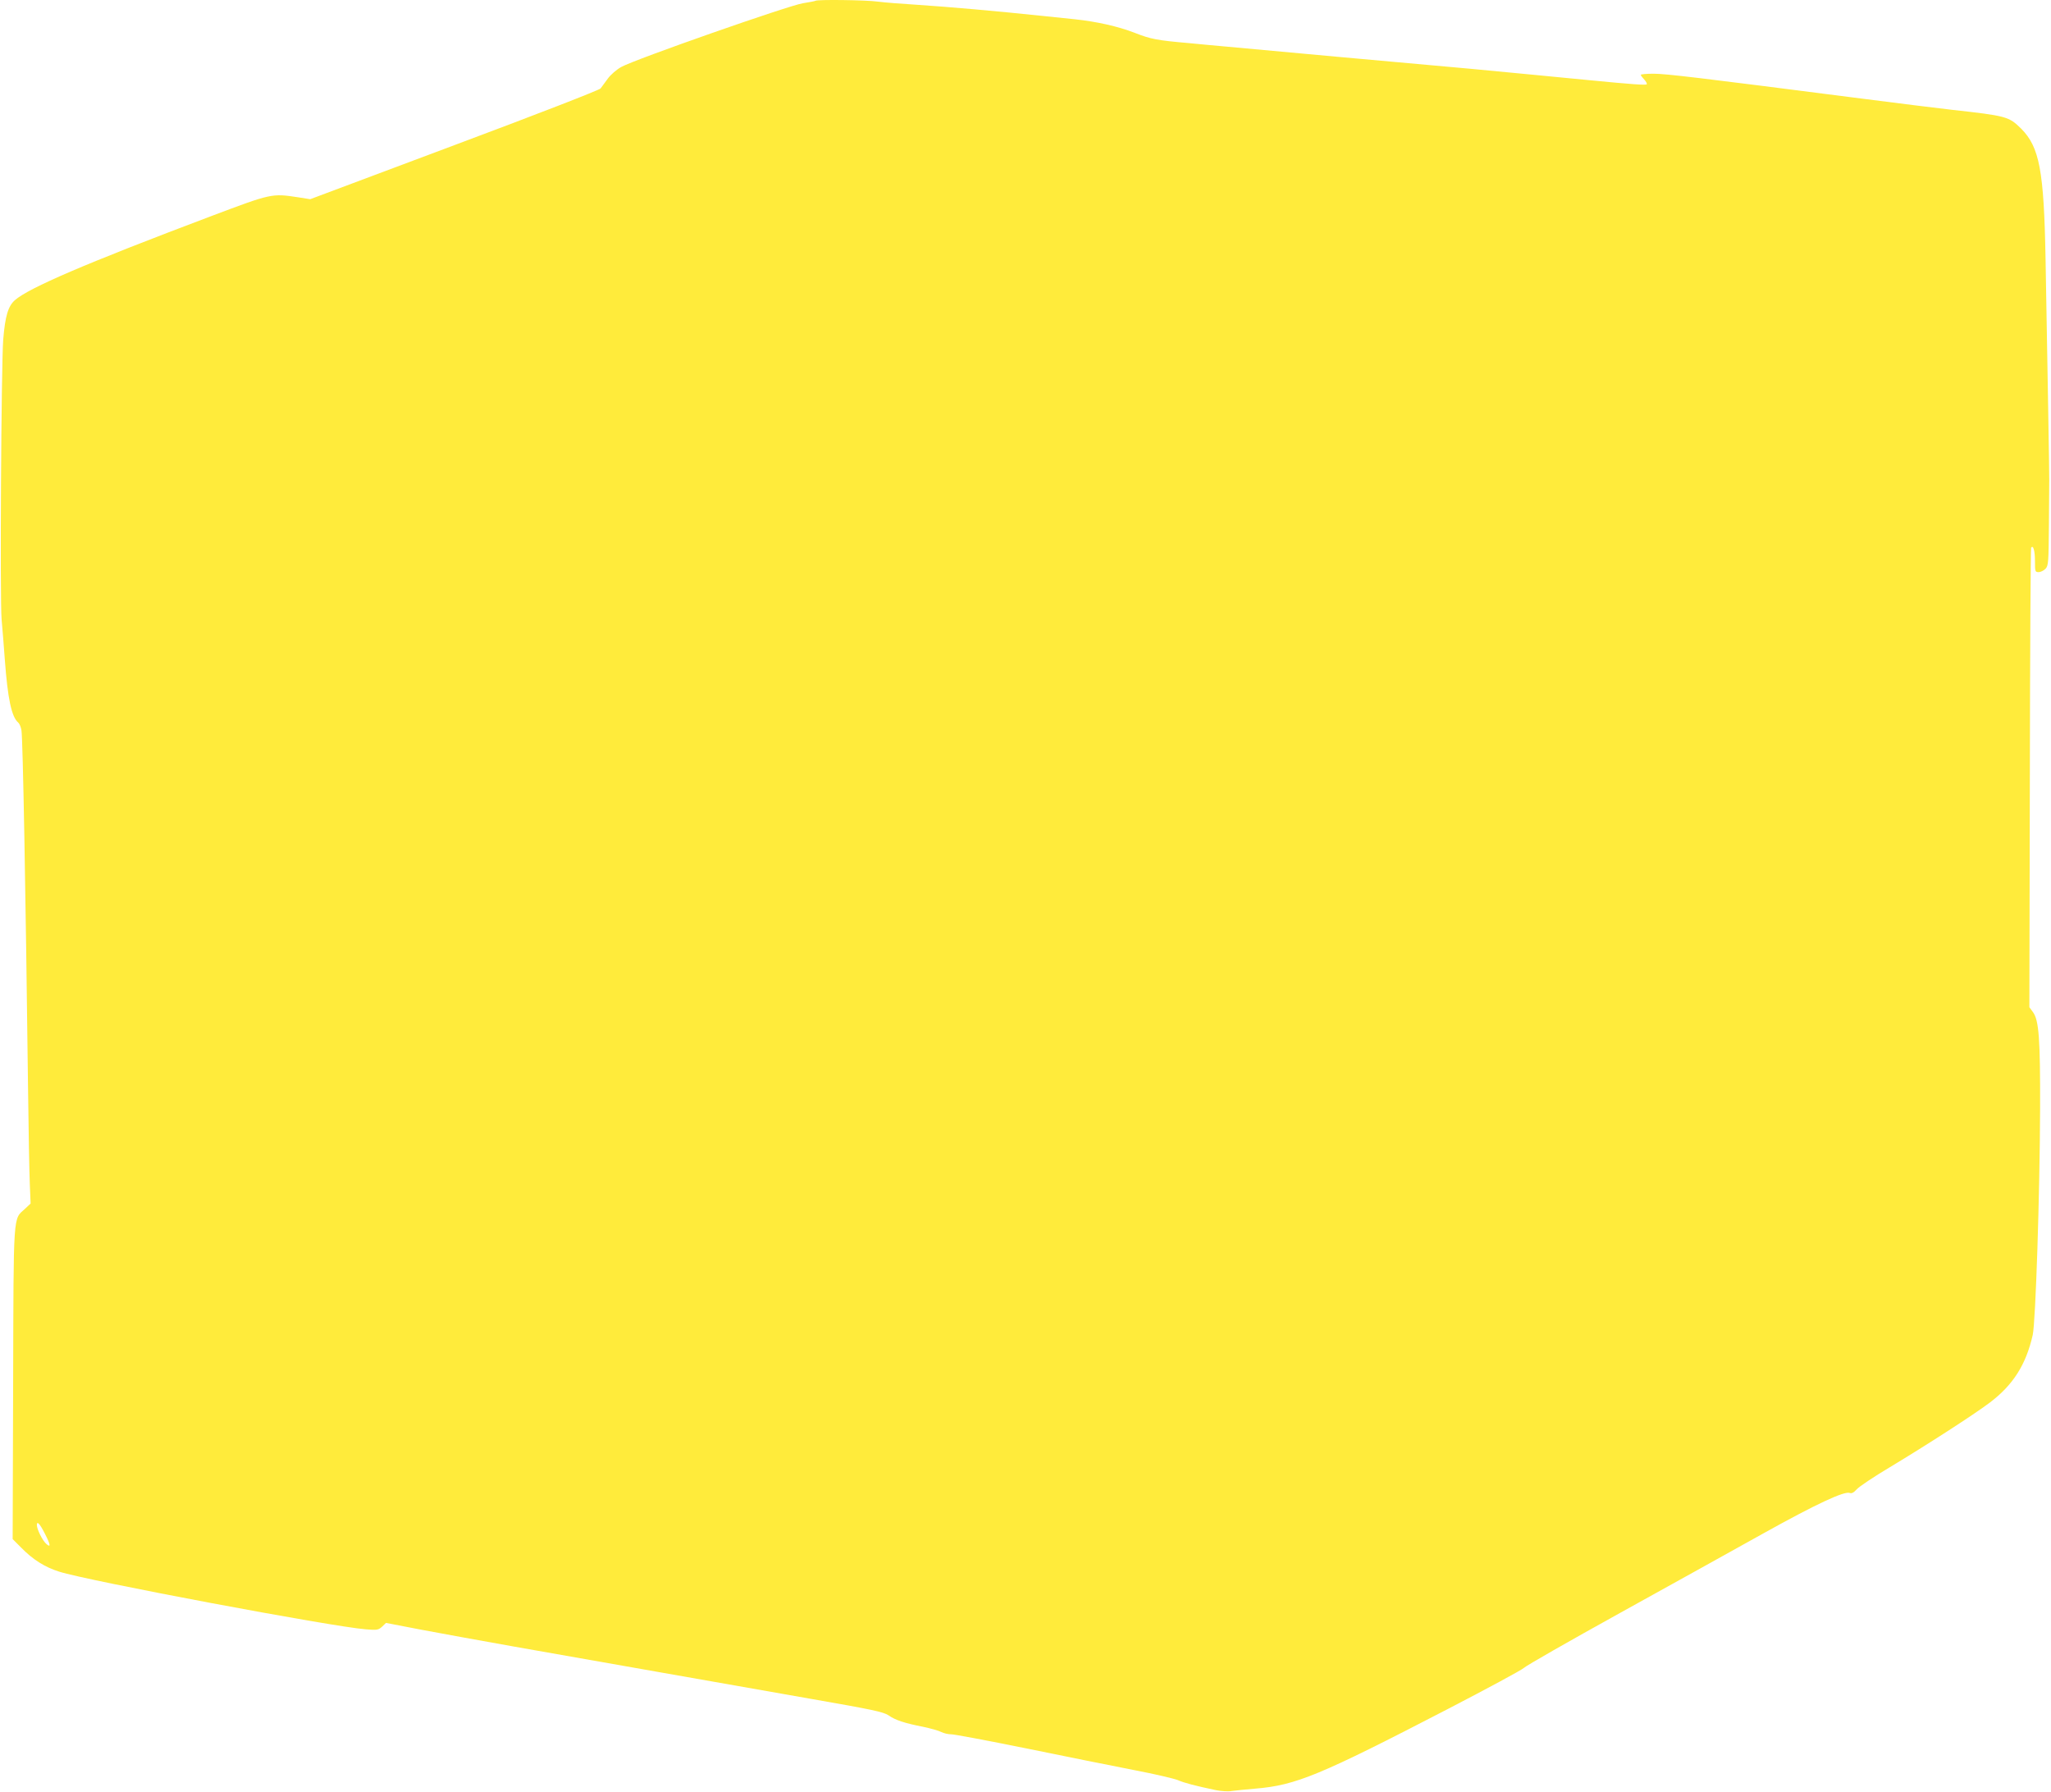 <?xml version="1.0" standalone="no"?>
<!DOCTYPE svg PUBLIC "-//W3C//DTD SVG 20010904//EN"
 "http://www.w3.org/TR/2001/REC-SVG-20010904/DTD/svg10.dtd">
<svg version="1.0" xmlns="http://www.w3.org/2000/svg"
 width="1280pt" height="1118pt" viewBox="0 0 1280 1118"
 preserveAspectRatio="xMidYMid meet">
<g transform="translate(0,1118) scale(0.1,-0.1)"
fill="#ffeb3b" stroke="none">
<path d="M5089 11175 c-3 -2 -37 -9 -77 -15 -84 -12 -1052 -351 -1135 -398
-29 -16 -67 -49 -84 -73 -18 -24 -38 -52 -45 -61 -8 -10 -399 -162 -913 -354
l-899 -337 -76 12 c-164 25 -166 24 -543 -118 -782 -295 -1136 -447 -1224
-524 -42 -37 -61 -99 -73 -247 -12 -156 -21 -1620 -10 -1745 5 -55 14 -167 20
-250 18 -244 42 -359 84 -394 8 -7 17 -29 20 -49 9 -66 26 -992 41 -2232 3
-261 8 -530 11 -598 l5 -122 -35 -33 c-75 -68 -71 -8 -74 -1091 l-3 -970 53
-53 c73 -75 148 -122 237 -150 177 -57 1706 -344 1914 -360 71 -6 79 -4 102
17 l24 23 218 -42 c120 -23 382 -70 583 -106 201 -35 597 -105 880 -155 283
-50 718 -126 966 -170 390 -68 455 -82 488 -103 44 -31 103 -50 216 -72 47
-10 98 -24 115 -33 16 -8 43 -14 60 -14 16 1 228 -39 470 -88 242 -50 544
-110 671 -135 126 -24 250 -53 275 -63 41 -18 111 -36 240 -63 31 -6 74 -9 95
-5 21 3 89 10 149 15 253 21 402 83 1205 499 245 127 456 241 470 254 14 14
284 168 600 343 316 175 722 400 901 500 320 178 499 262 533 249 12 -5 26 3
44 23 15 17 108 79 207 138 223 134 524 328 622 402 146 110 227 237 269 423
18 83 44 870 46 1415 1 432 -7 549 -45 600 l-22 30 3 1429 c1 786 5 1433 8
1438 13 20 24 -19 24 -84 0 -65 1 -68 23 -68 13 0 32 10 43 21 18 20 19 41 21
273 1 138 2 265 2 281 1 30 -11 699 -23 1380 -10 551 -38 697 -152 812 -77 76
-91 80 -434 118 -80 9 -354 43 -610 76 -966 124 -1173 149 -1250 149 -44 0
-80 -3 -80 -7 0 -4 10 -17 22 -30 12 -13 18 -26 15 -29 -6 -6 -85 -1 -362 26
-171 17 -510 49 -740 71 -239 22 -240 22 -810 73 -362 33 -451 41 -720 66 -55
5 -156 14 -225 21 -198 17 -239 25 -338 64 -106 41 -236 70 -376 85 -53 5
-140 15 -193 20 -293 31 -591 57 -788 70 -99 6 -210 15 -248 20 -68 10 -380
14 -388 5z m-4809 -9565 c36 -70 38 -90 9 -64 -24 21 -58 90 -59 117 0 29 18
10 50 -53z"/>
</g>
</svg>
